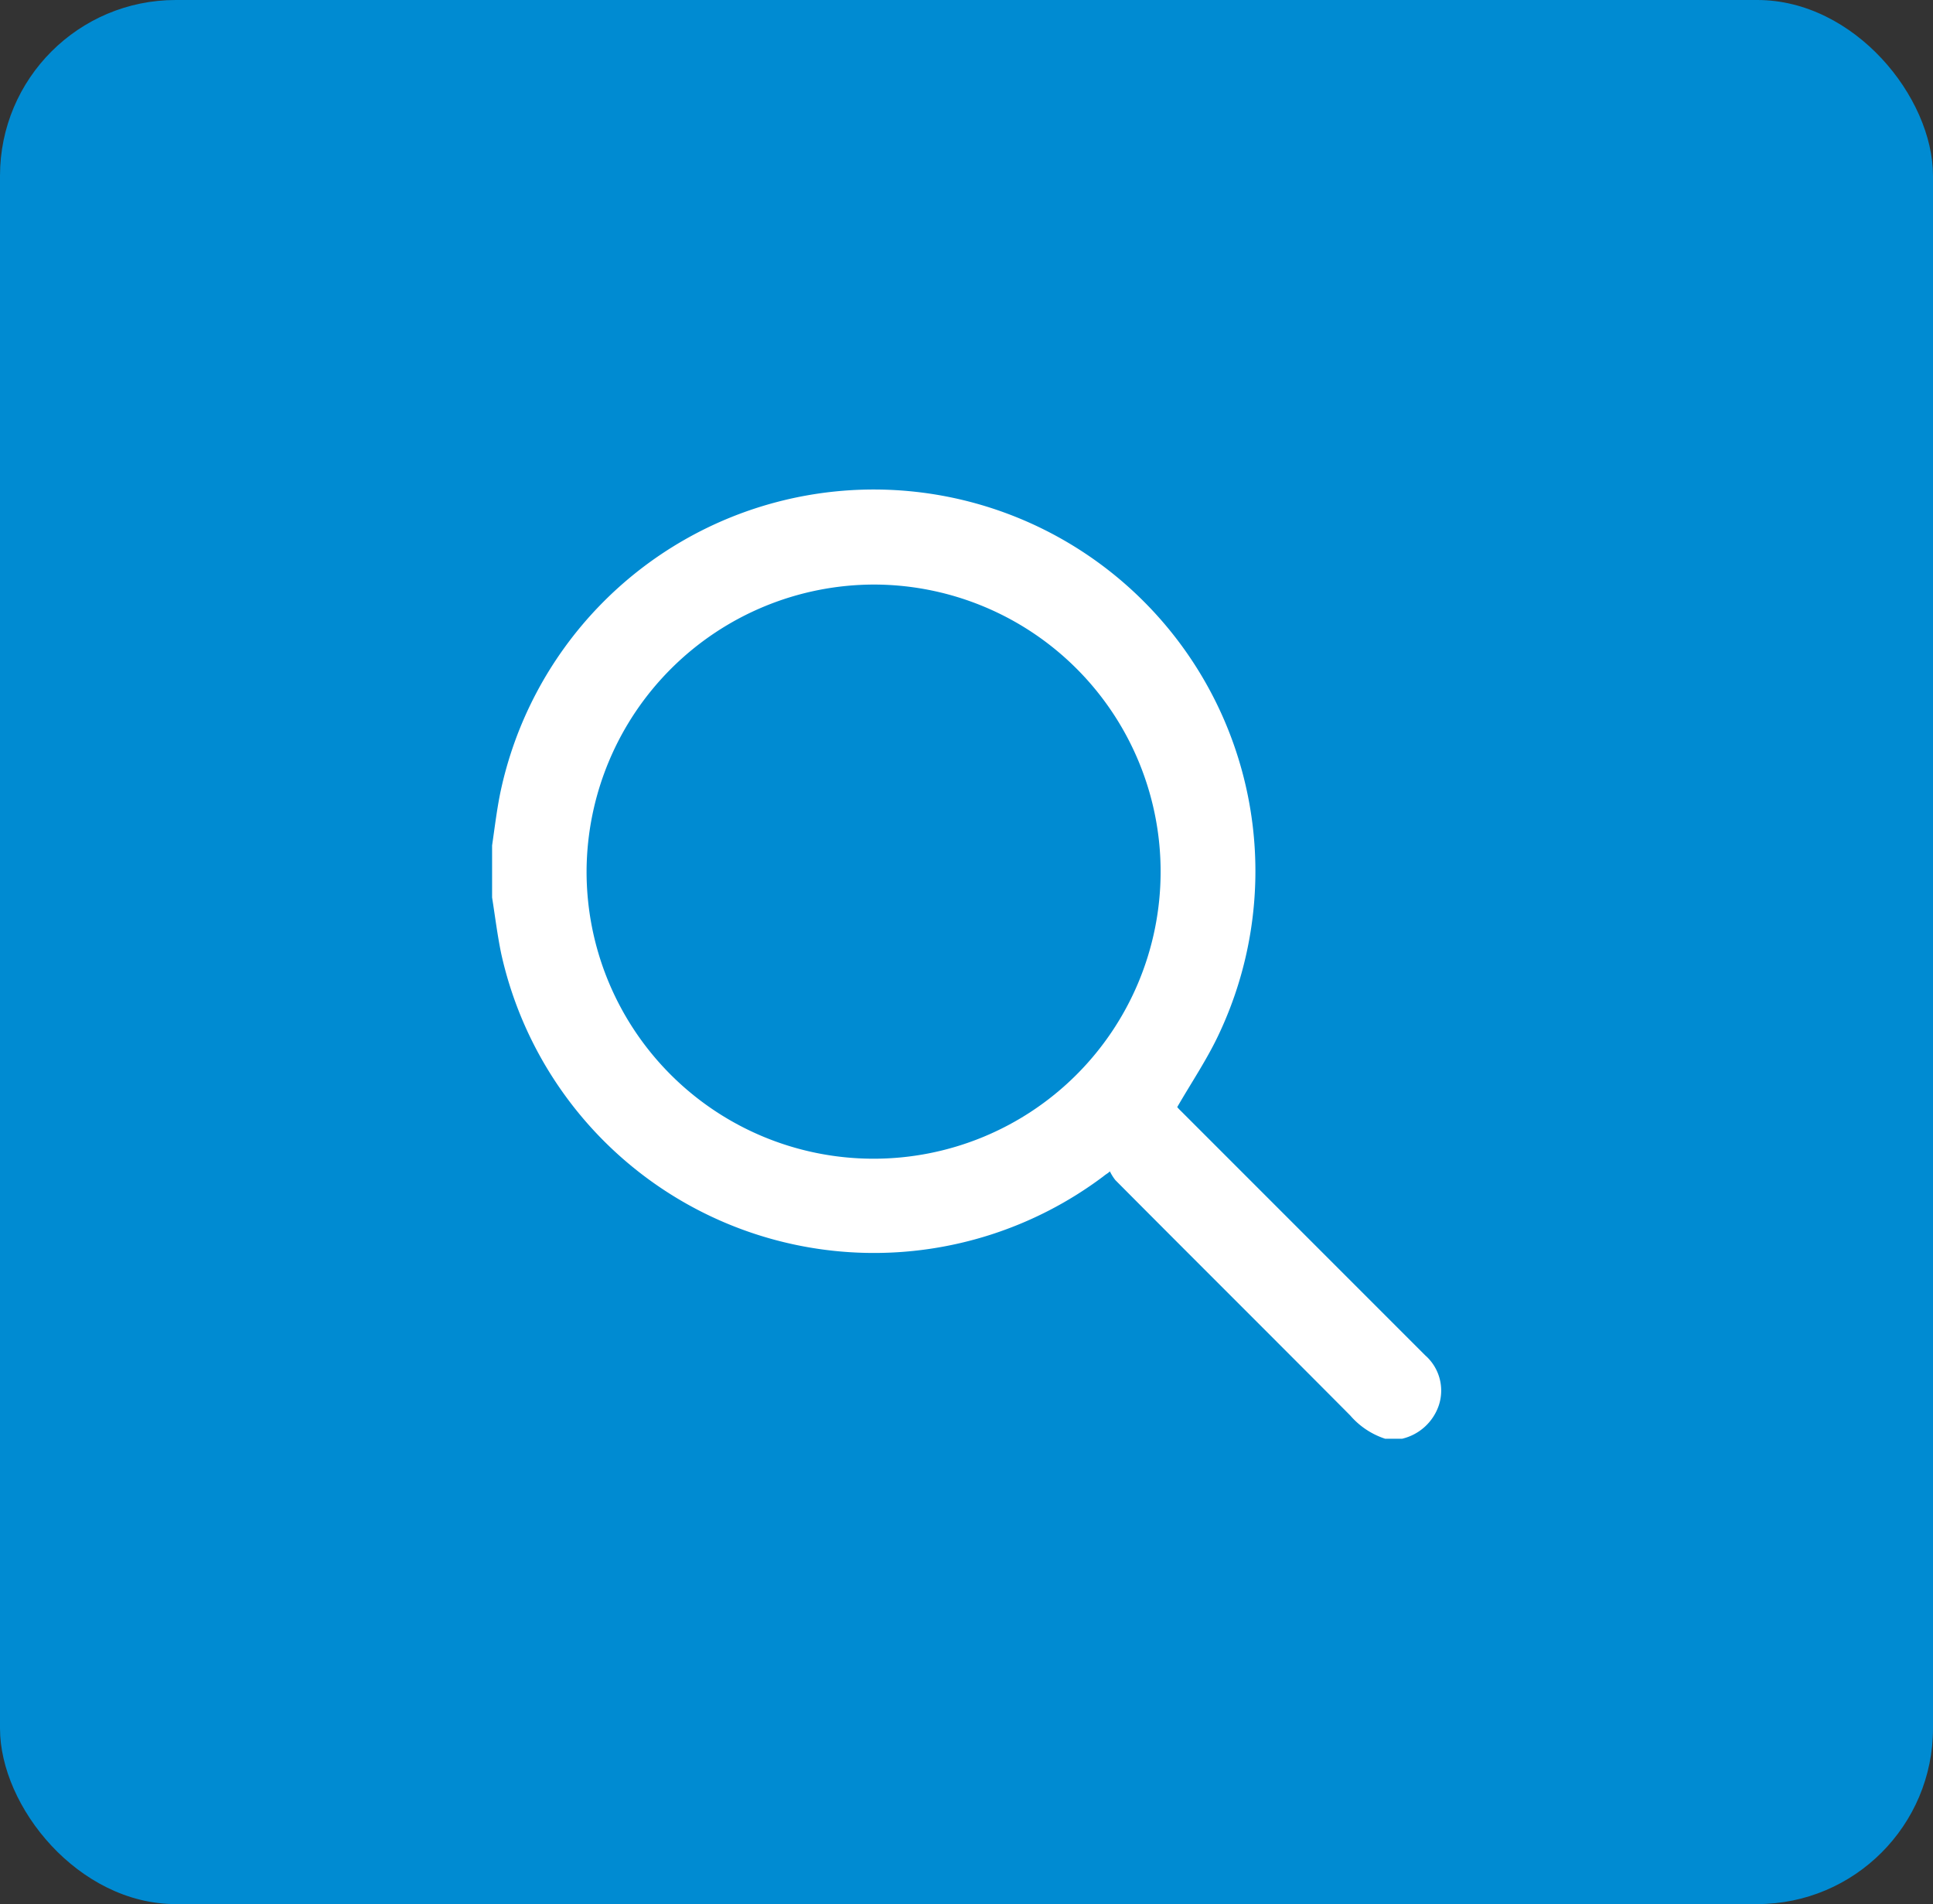 <svg id="Bt_buscar" data-name="Bt buscar" xmlns="http://www.w3.org/2000/svg" width="66" height="65" viewBox="0 0 66 65">
  <rect x="0" y="0" width="66" height="65" fill="#333333" stroke="none"/>
  <rect id="Rectángulo_25" data-name="Rectángulo 25" width="66" height="65" rx="6" fill="#008bd2"/>
  <g id="find_512x512" transform="translate(12.911 12.823)">
    <g id="Grupo_18" data-name="Grupo 18">
      <g id="Grupo_17" data-name="Grupo 17">
        <g id="Grupo_16" data-name="Grupo 16">
          <rect id="Rectángulo_26" data-name="Rectángulo 26" width="3.649" height="3.649" fill="none"/>
          <rect id="Rectángulo_27" data-name="Rectángulo 27" width="3.649" height="3.649" transform="translate(36.528)" fill="none"/>
          <rect id="Rectángulo_28" data-name="Rectángulo 28" width="3.649" height="3.649" transform="translate(0 36.528)" fill="none"/>
          <rect id="Rectángulo_29" data-name="Rectángulo 29" width="3.649" height="3.649" transform="translate(36.528 36.528)" fill="none"/>
        </g>
      </g>
    </g>
    <g id="Grupo_19" data-name="Grupo 19" transform="translate(3.892 3.88)">
      <path id="Trazado_32" data-name="Trazado 32" d="M80.667,81.861h-.573a2.666,2.666,0,0,1-1.193-.793c-2.668-2.684-5.352-5.352-8.02-8.035a1.608,1.608,0,0,1-.188-.3.632.632,0,0,1-.11.086c-.047.031-.086.063-.126.094a13.036,13.036,0,0,1-20.544-7.6c-.133-.636-.212-1.287-.314-1.93V61.608c.086-.589.157-1.185.275-1.773a13.03,13.03,0,1,1,24.554,8.185c-.4.863-.942,1.664-1.436,2.519a1.421,1.421,0,0,0,.126.133l4.944,4.944,3.4,3.4a1.6,1.6,0,0,1,.463,1.7A1.745,1.745,0,0,1,80.667,81.861ZM52.825,62.471a9.8,9.8,0,1,0,9.832-9.77A9.829,9.829,0,0,0,52.825,62.471Z" transform="translate(-49.6 -49.449)" fill="#fff"/>
    </g>
  </g>
</svg>
